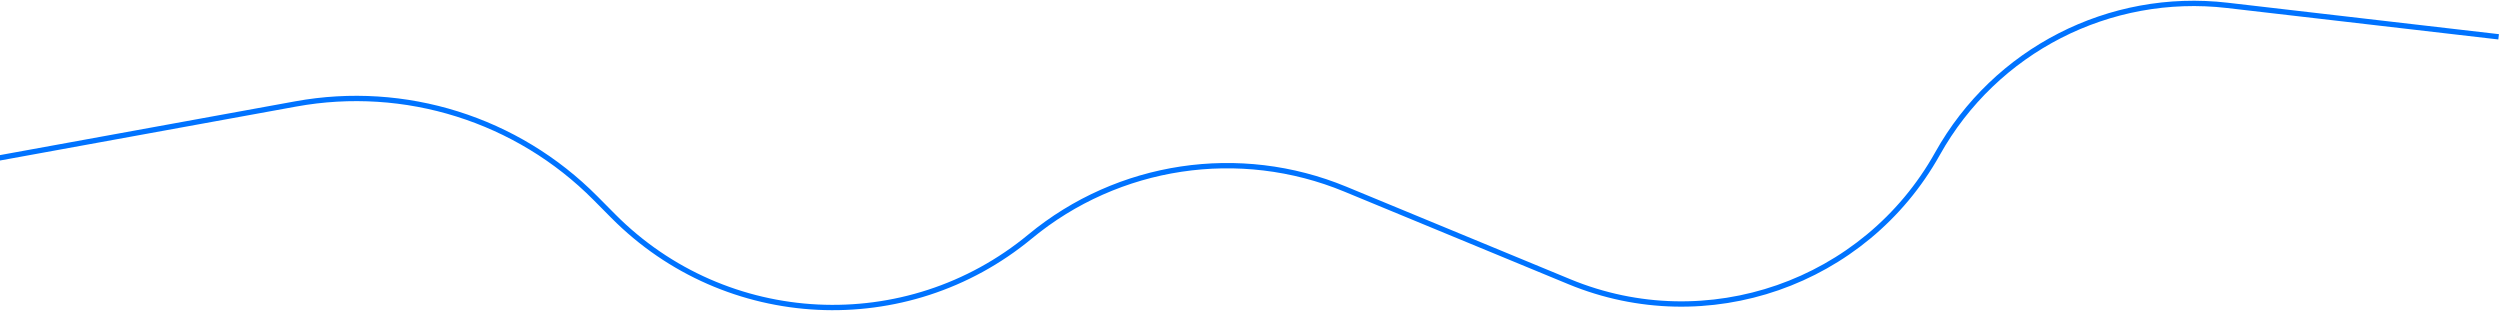 <svg width="1876" height="233" viewBox="0 0 1876 233" fill="none" xmlns="http://www.w3.org/2000/svg">
<path d="M-56.026 128.62L221.951 77.989C303.977 63.048 388.097 89.49 446.823 148.674L460.17 162.124C544.746 247.36 680.36 254.048 772.913 177.547V177.547C839.117 122.825 930.122 109.121 1009.5 141.921L1177.7 211.416C1280.81 254.019 1399.49 212.731 1453.89 115.328V115.328C1497.25 37.702 1583.05 -6.212 1671.38 4.024L1874.97 27.62" stroke="#0073FF" stroke-width="4"/>
</svg>
